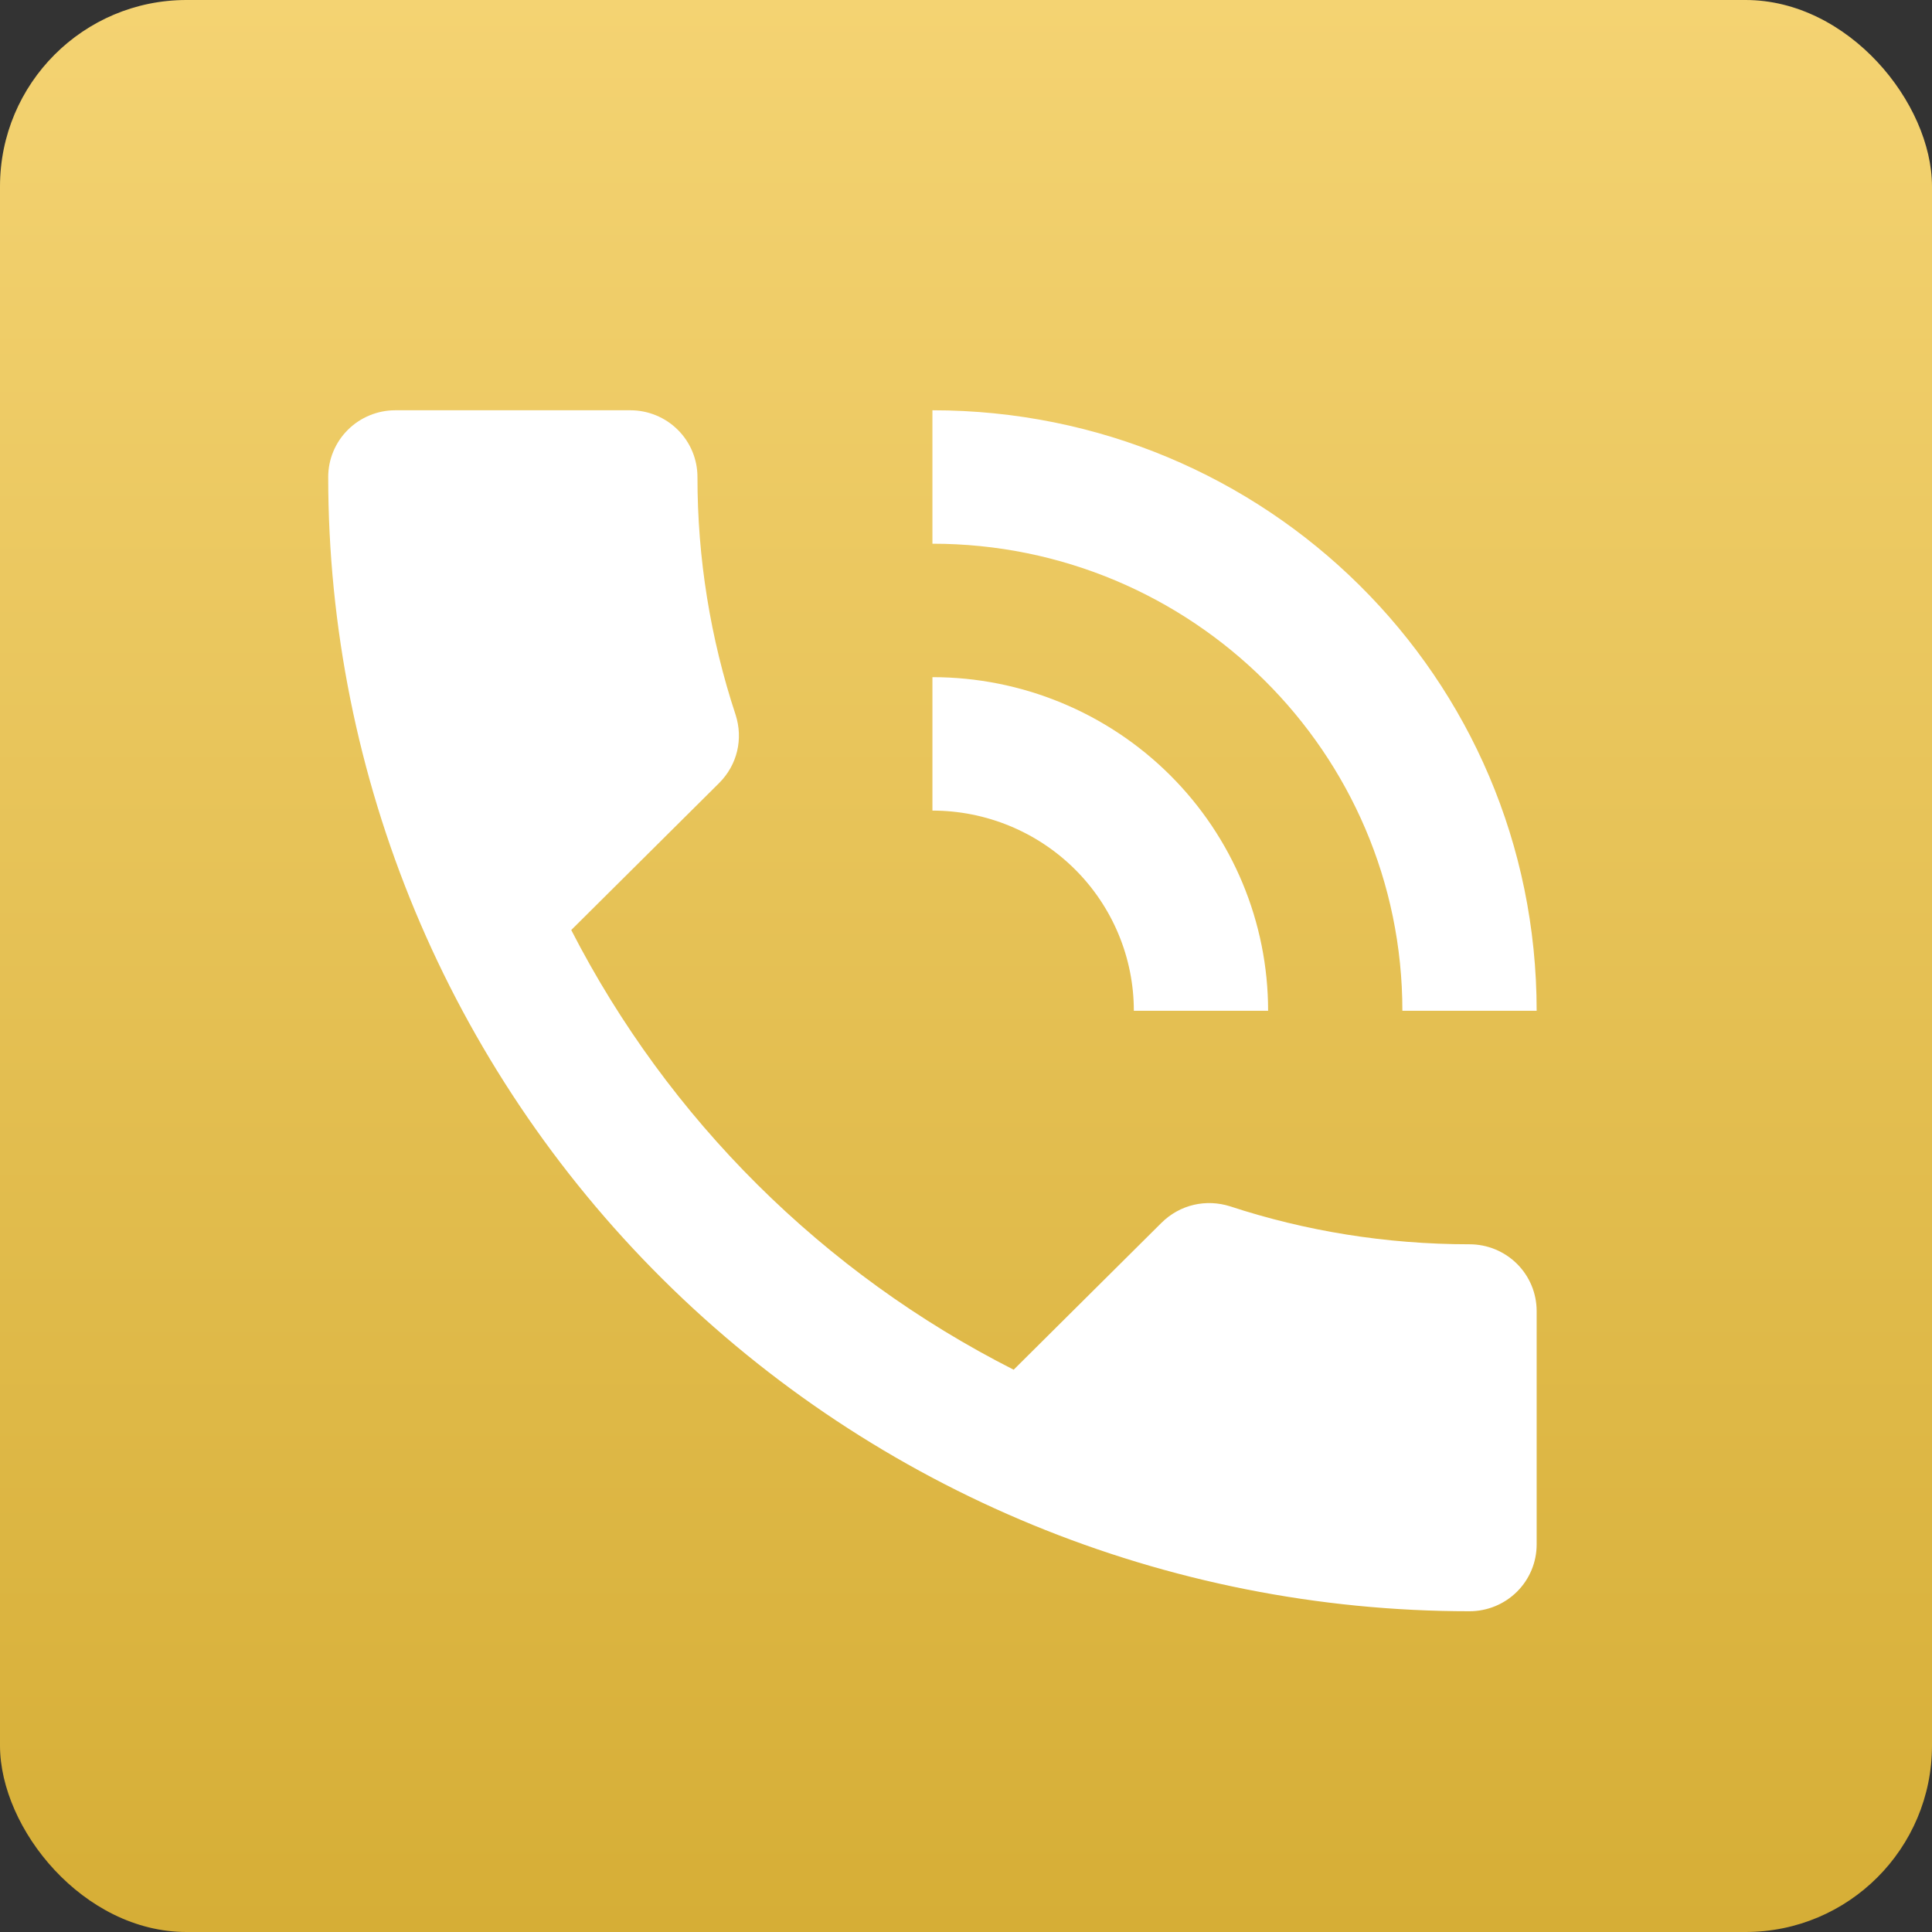 <?xml version="1.0" encoding="UTF-8"?> <svg xmlns="http://www.w3.org/2000/svg" width="259" height="259" viewBox="0 0 259 259" fill="none"><rect x="0" y="0" width="259" height="259" fill="#333333" stroke="none"/><rect width="259" height="259" rx="25" fill="url(#paint0_linear_733_61)"></rect><path d="M152 135.5H170C170 123.639 165.259 112.264 156.82 103.877C148.381 95.49 136.935 90.778 125 90.778V108.667C132.161 108.667 139.028 111.494 144.092 116.526C149.155 121.558 152 128.383 152 135.5ZM188 135.5H206C206 90.778 169.73 55 125 55V72.889C159.74 72.889 188 100.885 188 135.5ZM197 166.806C185.75 166.806 174.95 165.017 164.87 161.707C161.72 160.723 158.21 161.439 155.69 163.943L135.89 183.621C110.361 170.68 89.602 150.049 76.58 124.677L96.38 104.999C98.9 102.495 99.62 99.007 98.63 95.876C95.222 85.571 93.49 74.792 93.5 63.944C93.5 61.572 92.552 59.297 90.864 57.62C89.176 55.942 86.887 55 84.5 55H53C50.613 55 48.324 55.942 46.636 57.62C44.948 59.297 44 61.572 44 63.944C44 104.272 60.12 142.948 88.813 171.464C117.506 199.98 156.422 216 197 216C199.387 216 201.676 215.058 203.364 213.38C205.052 211.703 206 209.428 206 207.056V175.75C206 173.378 205.052 171.103 203.364 169.425C201.676 167.748 199.387 166.806 197 166.806Z" fill="white"></path><defs><linearGradient id="paint0_linear_733_61" x1="129.5" y1="0" x2="129.5" y2="259" gradientUnits="userSpaceOnUse"><stop stop-color="#F4D372"></stop><stop offset="1" stop-color="#D6AE36"></stop></linearGradient></defs></svg> 